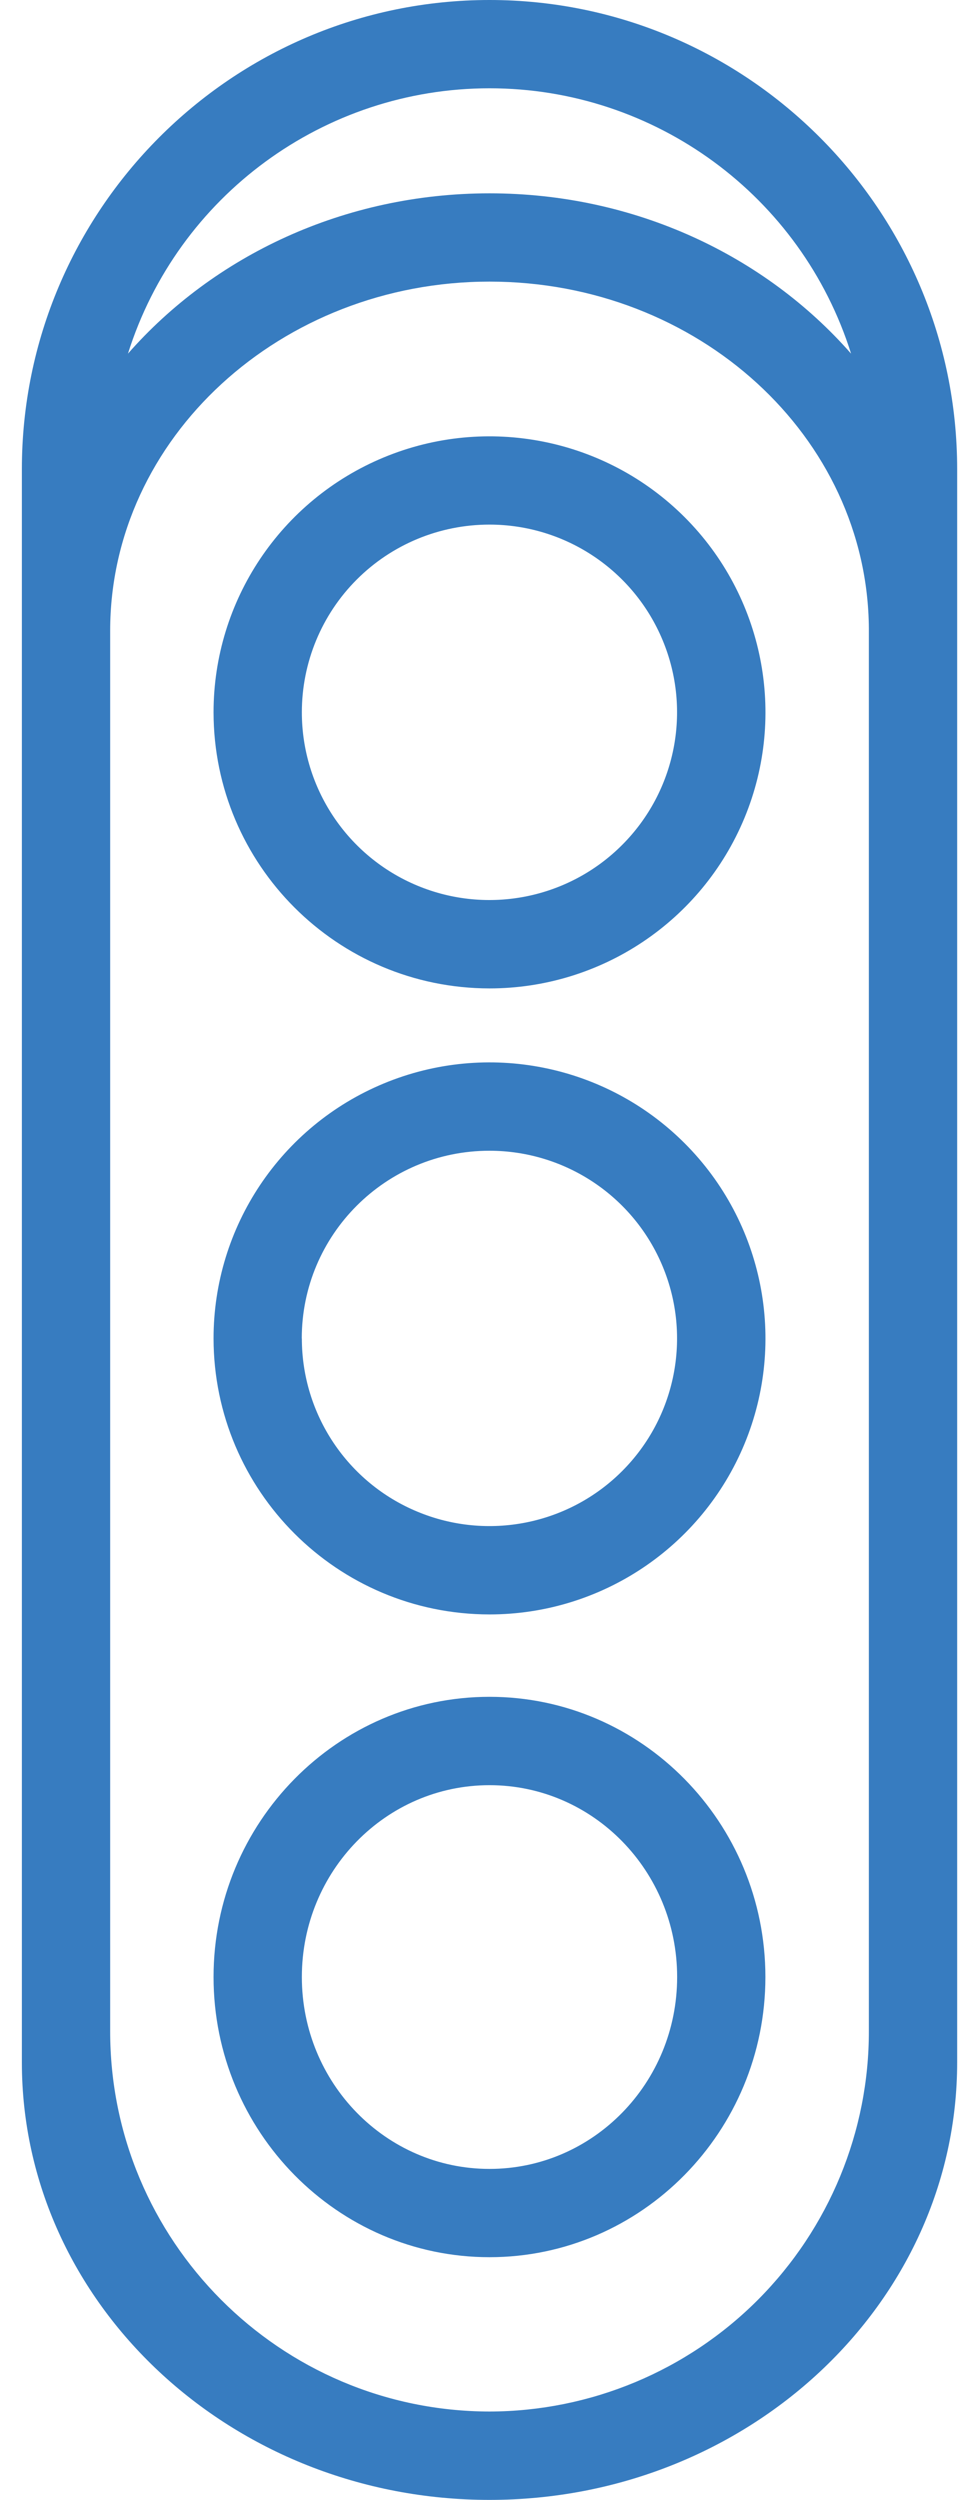 <svg width="23" height="60" viewBox="0 0 23 60" fill="none" xmlns="http://www.w3.org/2000/svg">
<path d="M0.525 49.499V11.261C0.525 5.052 5.562 0 11.753 0C17.945 0 22.98 5.052 22.98 11.261V49.499C22.98 55.289 17.944 60 11.753 60C5.563 60 0.525 55.287 0.525 49.499ZM11.753 57.879C14.174 57.874 16.492 56.908 18.2 55.194C19.907 53.479 20.866 51.158 20.86 48.737V15.084C20.828 10.482 16.764 6.759 11.753 6.759C6.743 6.759 2.645 10.512 2.645 15.14V48.737C2.636 53.775 6.714 57.869 11.752 57.879H11.753ZM3.072 8.488C5.133 6.14 8.259 4.64 11.753 4.64C15.248 4.64 18.373 6.14 20.433 8.488C19.239 4.697 15.726 2.119 11.753 2.119C7.781 2.119 4.266 4.699 3.072 8.488ZM5.127 47.45C5.127 43.743 8.1 40.725 11.752 40.725C15.404 40.725 18.376 43.743 18.376 47.45C18.376 51.158 15.404 54.175 11.752 54.175C8.1 54.175 5.127 51.158 5.127 47.45ZM7.247 47.45C7.247 49.993 9.264 52.056 11.752 52.056C14.239 52.056 16.257 49.995 16.257 47.45C16.257 44.905 14.239 42.846 11.752 42.846C9.264 42.846 7.247 44.907 7.247 47.45ZM5.127 32.124C5.127 29.444 6.741 27.029 9.217 26.003C11.693 24.977 14.542 25.544 16.437 27.439C18.331 29.333 18.899 32.182 17.873 34.658C16.847 37.132 14.432 38.748 11.752 38.748C8.094 38.745 5.131 35.781 5.127 32.124ZM7.247 32.124C7.247 33.945 8.344 35.589 10.027 36.284C11.71 36.982 13.648 36.596 14.935 35.309C16.224 34.02 16.61 32.082 15.911 30.399C15.213 28.715 13.572 27.619 11.75 27.619C9.262 27.619 7.245 29.636 7.245 32.124H7.247ZM5.127 17.096C5.127 14.418 6.741 12.003 9.217 10.977C11.693 9.951 14.542 10.519 16.437 12.413C18.331 14.307 18.899 17.157 17.873 19.633C16.847 22.108 14.432 23.723 11.752 23.723C8.094 23.719 5.131 20.756 5.127 17.098V17.096ZM7.247 17.096C7.247 18.918 8.344 20.562 10.027 21.259C11.71 21.956 13.648 21.57 14.935 20.281C16.224 18.992 16.61 17.055 15.911 15.371C15.213 13.688 13.572 12.591 11.75 12.591C10.555 12.591 9.409 13.065 8.565 13.91C7.721 14.754 7.247 15.901 7.247 17.095V17.096Z" fill="#377CC0"/>
</svg>

